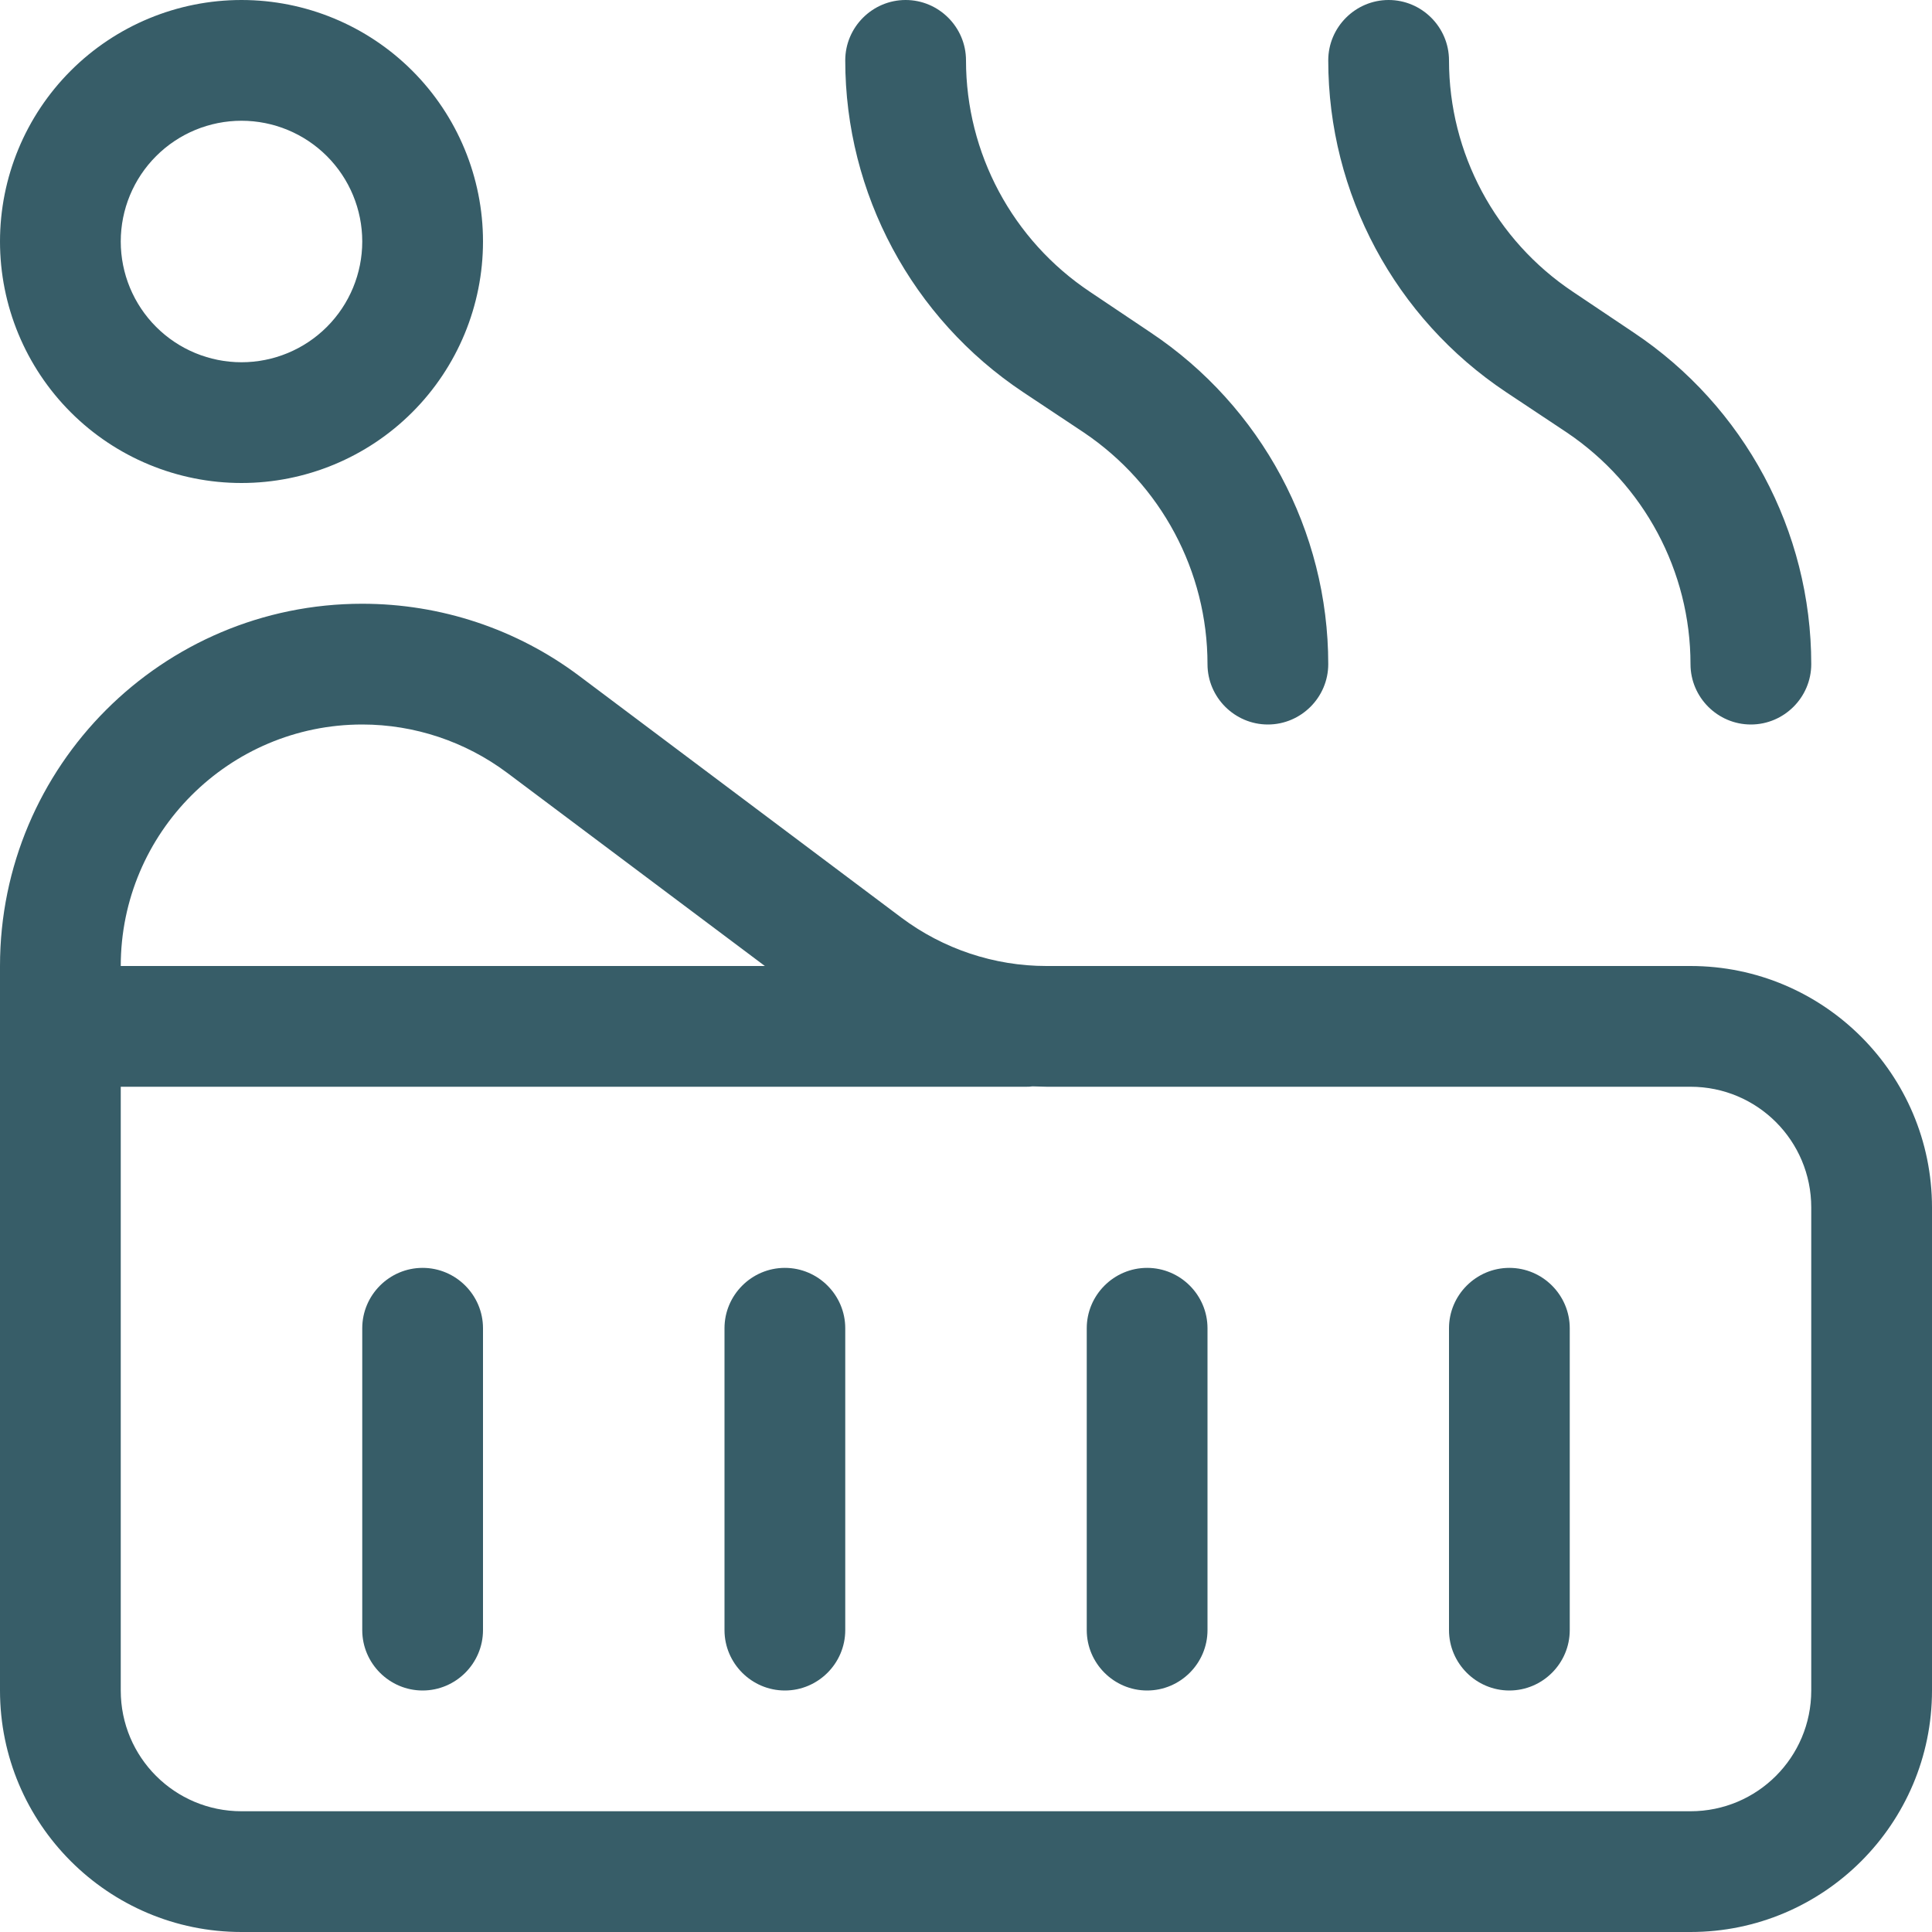 <?xml version="1.0" encoding="UTF-8"?> <svg xmlns="http://www.w3.org/2000/svg" width="512" height="512" viewBox="0 0 512 512" fill="none"><g clip-path="url(#clip0_1278_34)"><path d="M240 0C231.2 0 224 7.2 224 16C224 51.3 241.7 84.3 271.1 103.9L287.2 114.6C307.7 128.4 320 151.4 320 176C320 184.8 327.2 192 336 192C344.8 192 352 184.8 352 176C352 140.7 334.3 107.7 304.9 88.1L288.8 77.3C268.3 63.6 256 40.6 256 16C256 7.2 248.8 0 240 0ZM32 336V320V288H272C272.5 288 273 288 273.6 287.9C274.9 287.9 276.1 288 277.4 288H448C465.7 288 480 302.3 480 320V448C480 465.7 465.7 480 448 480H64C46.3 480 32 465.7 32 448V336ZM202.7 256H32C32 220.7 60.7 192 96 192C109.8 192 123.3 196.5 134.4 204.8L202.7 256ZM0 272V320V336V448C0 483.3 28.7 512 64 512H448C483.3 512 512 483.3 512 448V320C512 284.7 483.3 256 448 256H277.3C263.5 256 250 251.5 238.9 243.2L153.6 179.2C137 166.7 116.8 160 96 160C43 160 0 203 0 256V272ZM384 16C384 7.2 376.8 0 368 0C359.2 0 352 7.2 352 16C352 51.3 369.7 84.3 399.1 103.9L415.2 114.6C435.7 128.4 448 151.4 448 176C448 184.8 455.2 192 464 192C472.8 192 480 184.8 480 176C480 140.7 462.3 107.7 432.9 88.1L416.8 77.3C396.3 63.6 384 40.6 384 16ZM112 336C103.2 336 96 343.2 96 352V432C96 440.8 103.2 448 112 448C120.8 448 128 440.8 128 432V352C128 343.2 120.8 336 112 336ZM208 336C199.2 336 192 343.2 192 352V432C192 440.8 199.2 448 208 448C216.8 448 224 440.8 224 432V352C224 343.2 216.8 336 208 336ZM304 336C295.2 336 288 343.2 288 352V432C288 440.8 295.2 448 304 448C312.8 448 320 440.8 320 432V352C320 343.2 312.8 336 304 336ZM400 336C391.2 336 384 343.2 384 352V432C384 440.8 391.2 448 400 448C408.8 448 416 440.8 416 432V352C416 343.2 408.8 336 400 336ZM32 64C32 55.513 35.371 47.374 41.373 41.373C47.374 35.371 55.513 32 64 32C72.487 32 80.626 35.371 86.627 41.373C92.629 47.374 96 55.513 96 64C96 72.487 92.629 80.626 86.627 86.627C80.626 92.629 72.487 96 64 96C55.513 96 47.374 92.629 41.373 86.627C35.371 80.626 32 72.487 32 64ZM128 64C128 47.026 121.257 30.747 109.255 18.745C97.252 6.743 80.974 0 64 0C47.026 0 30.747 6.743 18.745 18.745C6.743 30.747 0 47.026 0 64C0 80.974 6.743 97.252 18.745 109.255C30.747 121.257 47.026 128 64 128C80.974 128 97.252 121.257 109.255 109.255C121.257 97.252 128 80.974 128 64Z" fill="#375D68"></path></g><defs><clipPath id="clip0_1278_34"><rect width="512" height="512" fill="white"></rect></clipPath></defs></svg> 